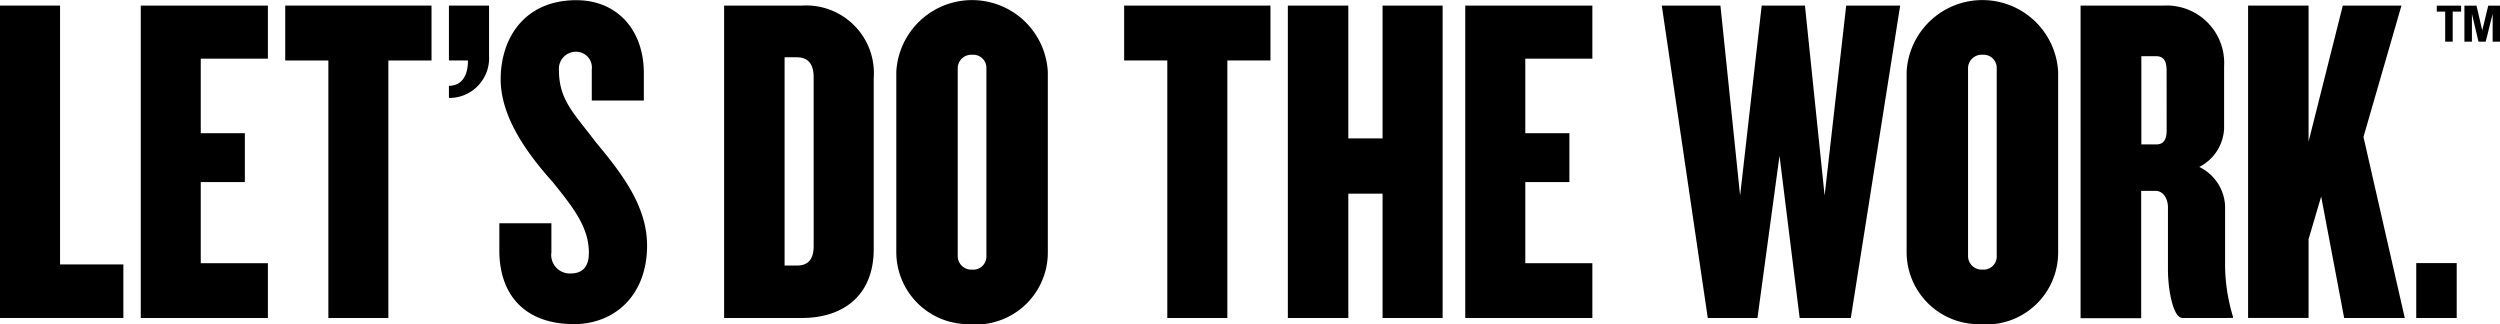 <svg data-name="Group 16221" xmlns="http://www.w3.org/2000/svg" width="158.736" height="20.599" viewBox="0 0 158.736 20.599">
    <path data-name="Path 29" d="M0 .355V20.19h7.833v-3.4h-4.02V.355z"/>
    <path data-name="Path 30" d="M8.938 20.19V.355h8.072v3.37h-4.263v4.734h2.8v3.1h-2.8v5.152h4.263v3.481z"/>
    <path data-name="Path 31" d="M24.659 3.841v16.35H20.85V3.841h-2.74V.355h9.289v3.486z"/>
    <path data-name="Path 32" d="M28.504 6.203v-.755c.669 0 1.208-.449 1.208-1.608h-1.208V.355h2.547v3.17a2.527 2.527 0 0 1-2.547 2.695"/>
    <path data-name="Path 33" d="M36.405 20.576c-2.947 0-4.7-1.725-4.7-4.676v-1.725h3.306v1.842a1.18 1.18 0 0 0 1.217 1.347c.8 0 1.163-.476 1.163-1.307 0-1.608-.952-2.83-2.291-4.492-1.491-1.666-3.31-4.043-3.31-6.522 0-2.7 1.581-5.031 4.8-5.031 2.56 0 4.29 1.846 4.29 4.644v1.729h-3.306V4.418a1 1 0 0 0-.984-1.132 1.078 1.078 0 0 0-1.1 1.163c0 1.9.952 2.74 2.322 4.555 1.608 1.936 3.274 4.042 3.274 6.58 0 3.144-2.026 5-4.676 5"/>
    <path data-name="Path 34" d="M50.917 20.19h-4.94V.355h4.94a4.3 4.3 0 0 1 4.559 4.617v10.843c0 2.978-1.967 4.375-4.559 4.375m.746-15.272c0-.831-.328-1.28-1.074-1.28h-.772v13.224h.773c.746 0 1.074-.418 1.074-1.249z"/>
    <path data-name="Path 35" d="M61.734 20.576a4.578 4.578 0 0 1-4.824-4.581V4.555a4.818 4.818 0 0 1 9.621 0v11.463a4.571 4.571 0 0 1-4.8 4.582m.9-16.26a.835.835 0 0 0-.9-.862.862.862 0 0 0-.921.862v11.912a.862.862 0 0 0 .921.867.835.835 0 0 0 .9-.867z"/>
    <path data-name="Path 36" d="M77.93 3.841v16.35h-3.813V3.841h-2.74V.355h9.29v3.486z"/>
    <path data-name="Path 37" d="M87.785 20.19v-7.892h-2.174v7.892h-3.84V.355h3.84v8.431h2.174V.355h3.813V20.19z"/>
    <path data-name="Path 38" d="M93.036 20.19V.355h8.07v3.37h-4.258v4.734h2.8v3.1h-2.8v5.152h4.258v3.481z"/>
    <path data-name="Path 39" d="M117.516 20.19h-3.247l-1.28-10.3-1.4 10.3h-3.155L105.514.355h3.724l1.249 12.065 1.37-12.065h2.747l1.249 12.065 1.37-12.065h3.427z"/>
    <path data-name="Path 40" d="M125.884 20.576a4.578 4.578 0 0 1-4.824-4.582V4.554a4.818 4.818 0 0 1 9.621 0v11.463a4.571 4.571 0 0 1-4.8 4.582m.9-16.26a.836.836 0 0 0-.9-.862.863.863 0 0 0-.921.862v11.912a.863.863 0 0 0 .921.867.836.836 0 0 0 .9-.867z"/>
    <path data-name="Path 41" d="M138.578 20.19c-.6 0-.925-1.8-.925-3.068V13.16c0-.5-.265-1.042-.8-1.042h-.9v8.085h-3.848V.355h5.3a3.643 3.643 0 0 1 3.813 3.845v3.957a2.879 2.879 0 0 1-1.577 2.443 2.91 2.91 0 0 1 1.639 2.443v3.84a11.475 11.475 0 0 0 .5 3.216v.09zm-1.011-15.721c0-.656-.242-.9-.656-.9h-.948v5.6h.952c.413 0 .656-.238.656-.9z"/>
    <path data-name="Path 42" d="m148.841 20.19-1.46-7.712-.8 2.708v5h-3.84V.355h3.84v8.638l2.174-8.638h3.724l-2.412 8.341 2.623 11.494z"/>
    <path data-name="Rectangle 20" d="M153.418 16.705h2.569v3.486h-2.569z"/>
    <path data-name="Path 43" d="M156.266.359v.377h-.534v1.909h-.476V.736h-.534V.359z"/>
    <path data-name="Path 44" d="M156.477 2.645V.359h.768l.359 1.554h.009l.377-1.554h.746v2.286h-.467V.88l-.44 1.765h-.458L156.953.88v1.765z"/>
</svg>
